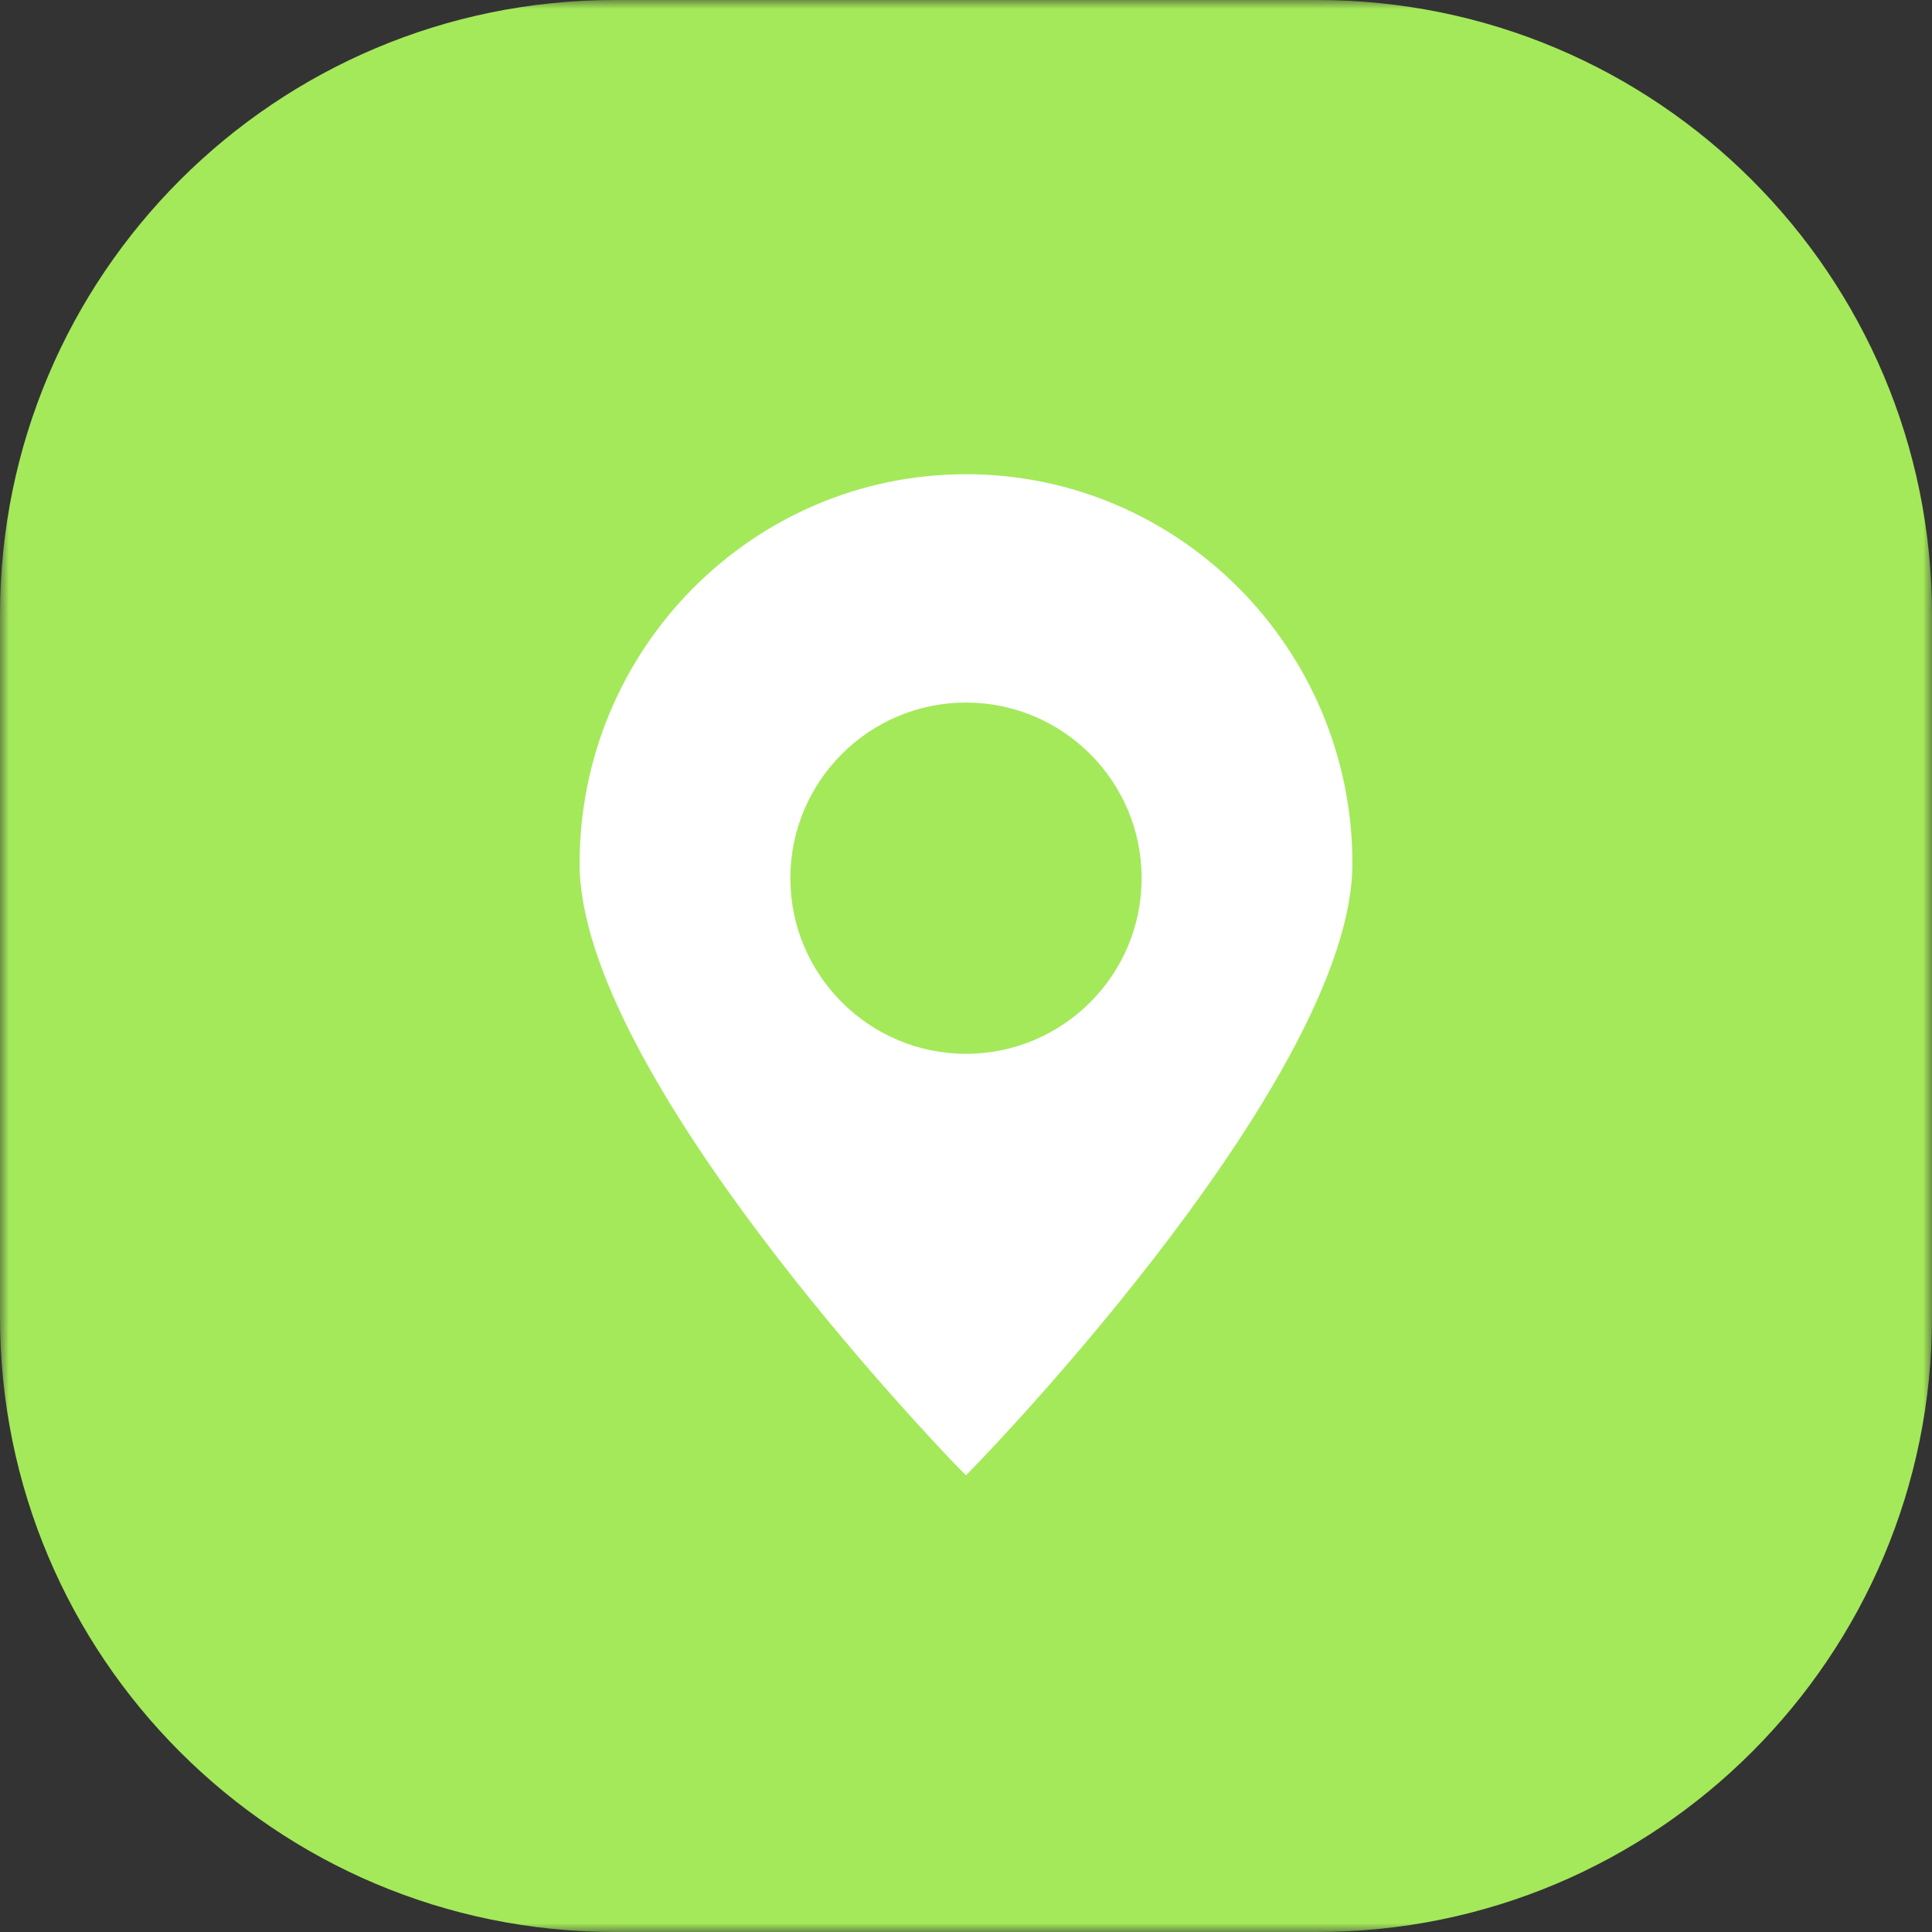 <?xml version="1.0" encoding="UTF-8"?>
<svg width="110px" height="110px" viewBox="0 0 110 110" version="1.1" xmlns="http://www.w3.org/2000/svg" xmlns:xlink="http://www.w3.org/1999/xlink">
    <rect x="0" y="0" width="110" height="110" fill="#333333" stroke="none"/>
    <title>Frame</title>
    <defs>
        <rect id="path-1" x="0" y="0" width="110" height="110"></rect>
    </defs>
    <g id="Landing-Page" stroke="none" stroke-width="1" fill="none" fill-rule="evenodd">
        <g id="B-Spot-Home" transform="translate(-1393, -1338)">
            <g id="features" transform="translate(340, 1118)">
                <g id="Group-2" transform="translate(976, 220)">
                    <g id="Frame" transform="translate(77, 0)">
                        <mask id="mask-2" fill="white">
                            <use xlink:href="#path-1"></use>
                        </mask>
                        <g id="Frame-(Background/Mask)"></g>
                        <path d="M75,0 C94.33,0 110,15.67 110,35 L110,75 C110,94.33 94.33,110 75,110 L35,110 C15.67,110 0,94.33 0,75 L0,35 C0,15.67 15.67,0 35,0 L75,0 Z" id="Rounded-Rectangle-528" fill="#A4E95A" mask="url(#mask-2)"></path>
                        <g id="noun-location-6843557" mask="url(#mask-2)" fill="#FFFFFF" fill-rule="nonzero">
                            <g transform="translate(33, 27)" id="Shape">
                                <path d="M22.001,57 L22.62,56.356 C23.502,55.454 44,34.14 44,22.167 C44,9.941 34.131,0 22,0 C9.866,0 0,9.944 0,22.167 C0,34.149 20.499,55.454 21.371,56.359 L22.001,57 Z M12,23 C12,17.483 16.483,13 22,13 C27.517,13 32,17.483 32,23 C32,28.517 27.517,33 22,33 C16.493,33 12,28.517 12,23 Z"></path>
                            </g>
                        </g>
                    </g>
                </g>
            </g>
        </g>
    </g>
</svg>